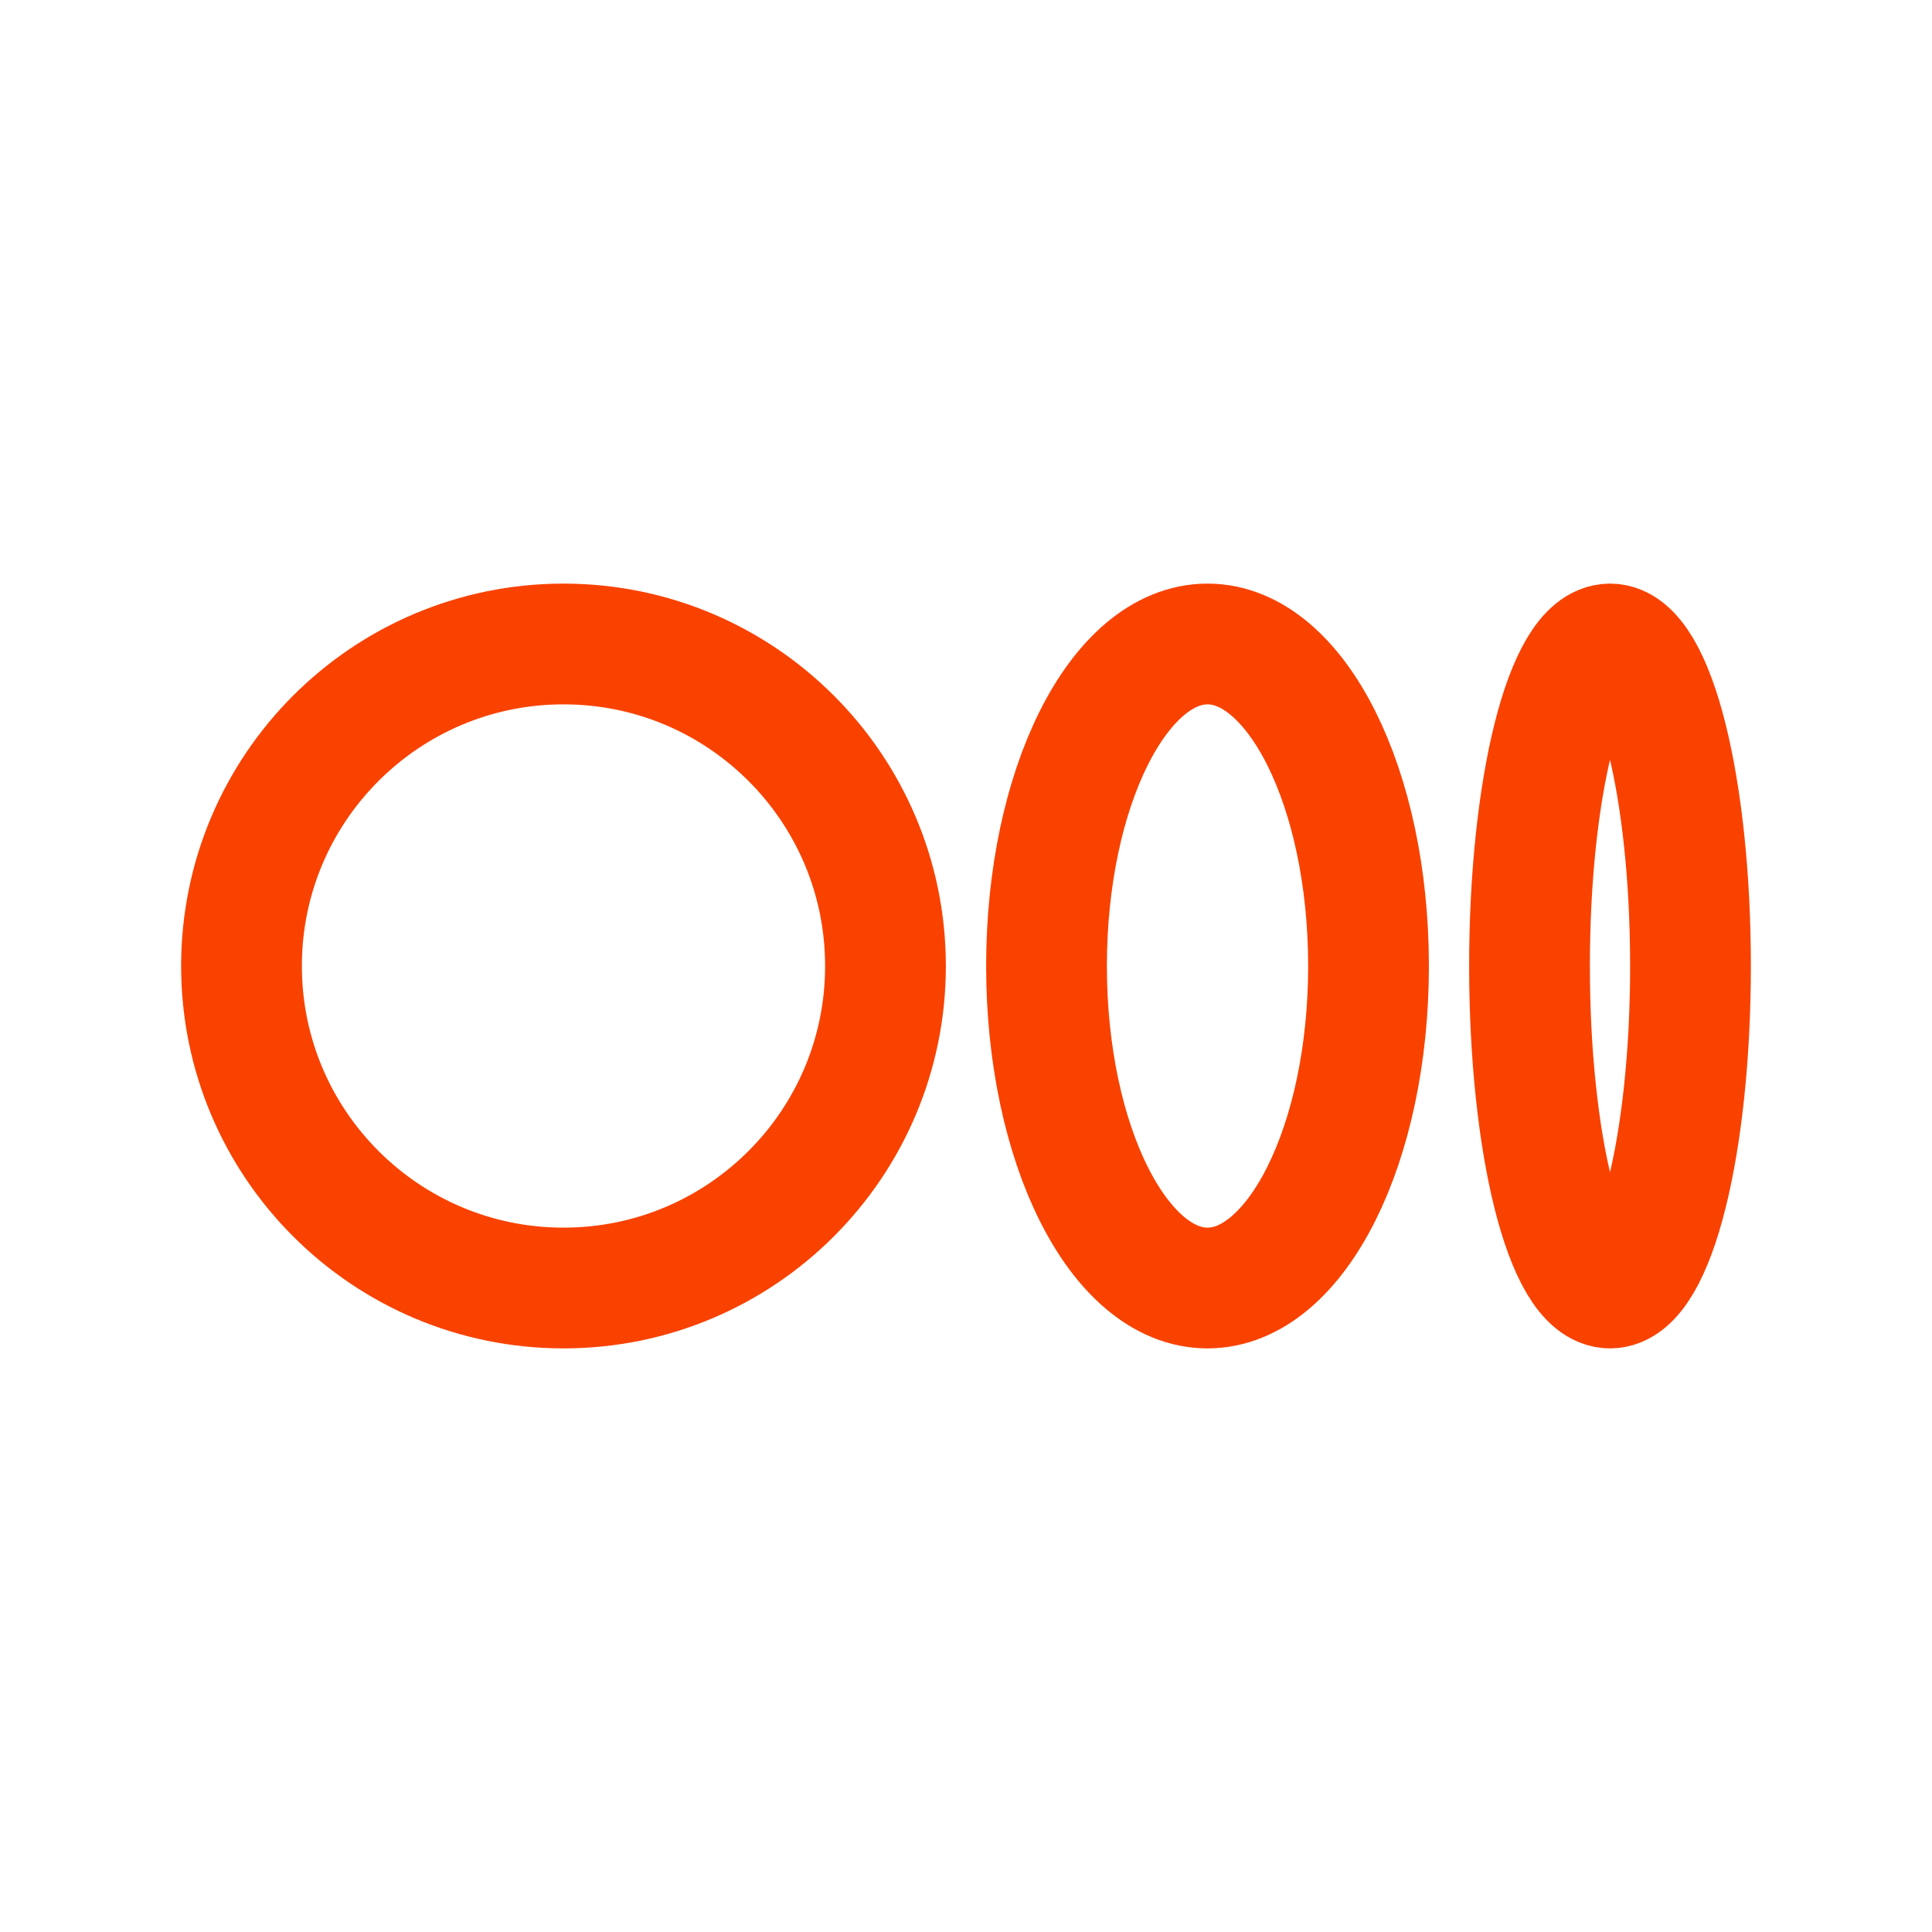 <svg width="40" height="40" viewBox="0 0 40 40" fill="none" xmlns="http://www.w3.org/2000/svg">
<path d="M11.667 26.667C15.349 26.667 18.333 23.682 18.333 20C18.333 16.318 15.349 13.333 11.667 13.333C7.985 13.333 5 16.318 5 20C5 23.682 7.985 26.667 11.667 26.667Z" stroke="#F94200" stroke-width="2.5" stroke-linecap="round" stroke-linejoin="round"/>
<path d="M25 26.667C26.841 26.667 28.334 23.682 28.334 20C28.334 16.318 26.841 13.333 25 13.333C23.159 13.333 21.667 16.318 21.667 20C21.667 23.682 23.159 26.667 25 26.667Z" stroke="#F94200" stroke-width="2.5" stroke-linecap="round" stroke-linejoin="round"/>
<path d="M33.334 26.667C34.254 26.667 35 23.682 35 20C35 16.318 34.254 13.333 33.334 13.333C32.413 13.333 31.667 16.318 31.667 20C31.667 23.682 32.413 26.667 33.334 26.667Z" stroke="#F94200" stroke-width="2.5" stroke-linecap="round" stroke-linejoin="round"/>
</svg>

